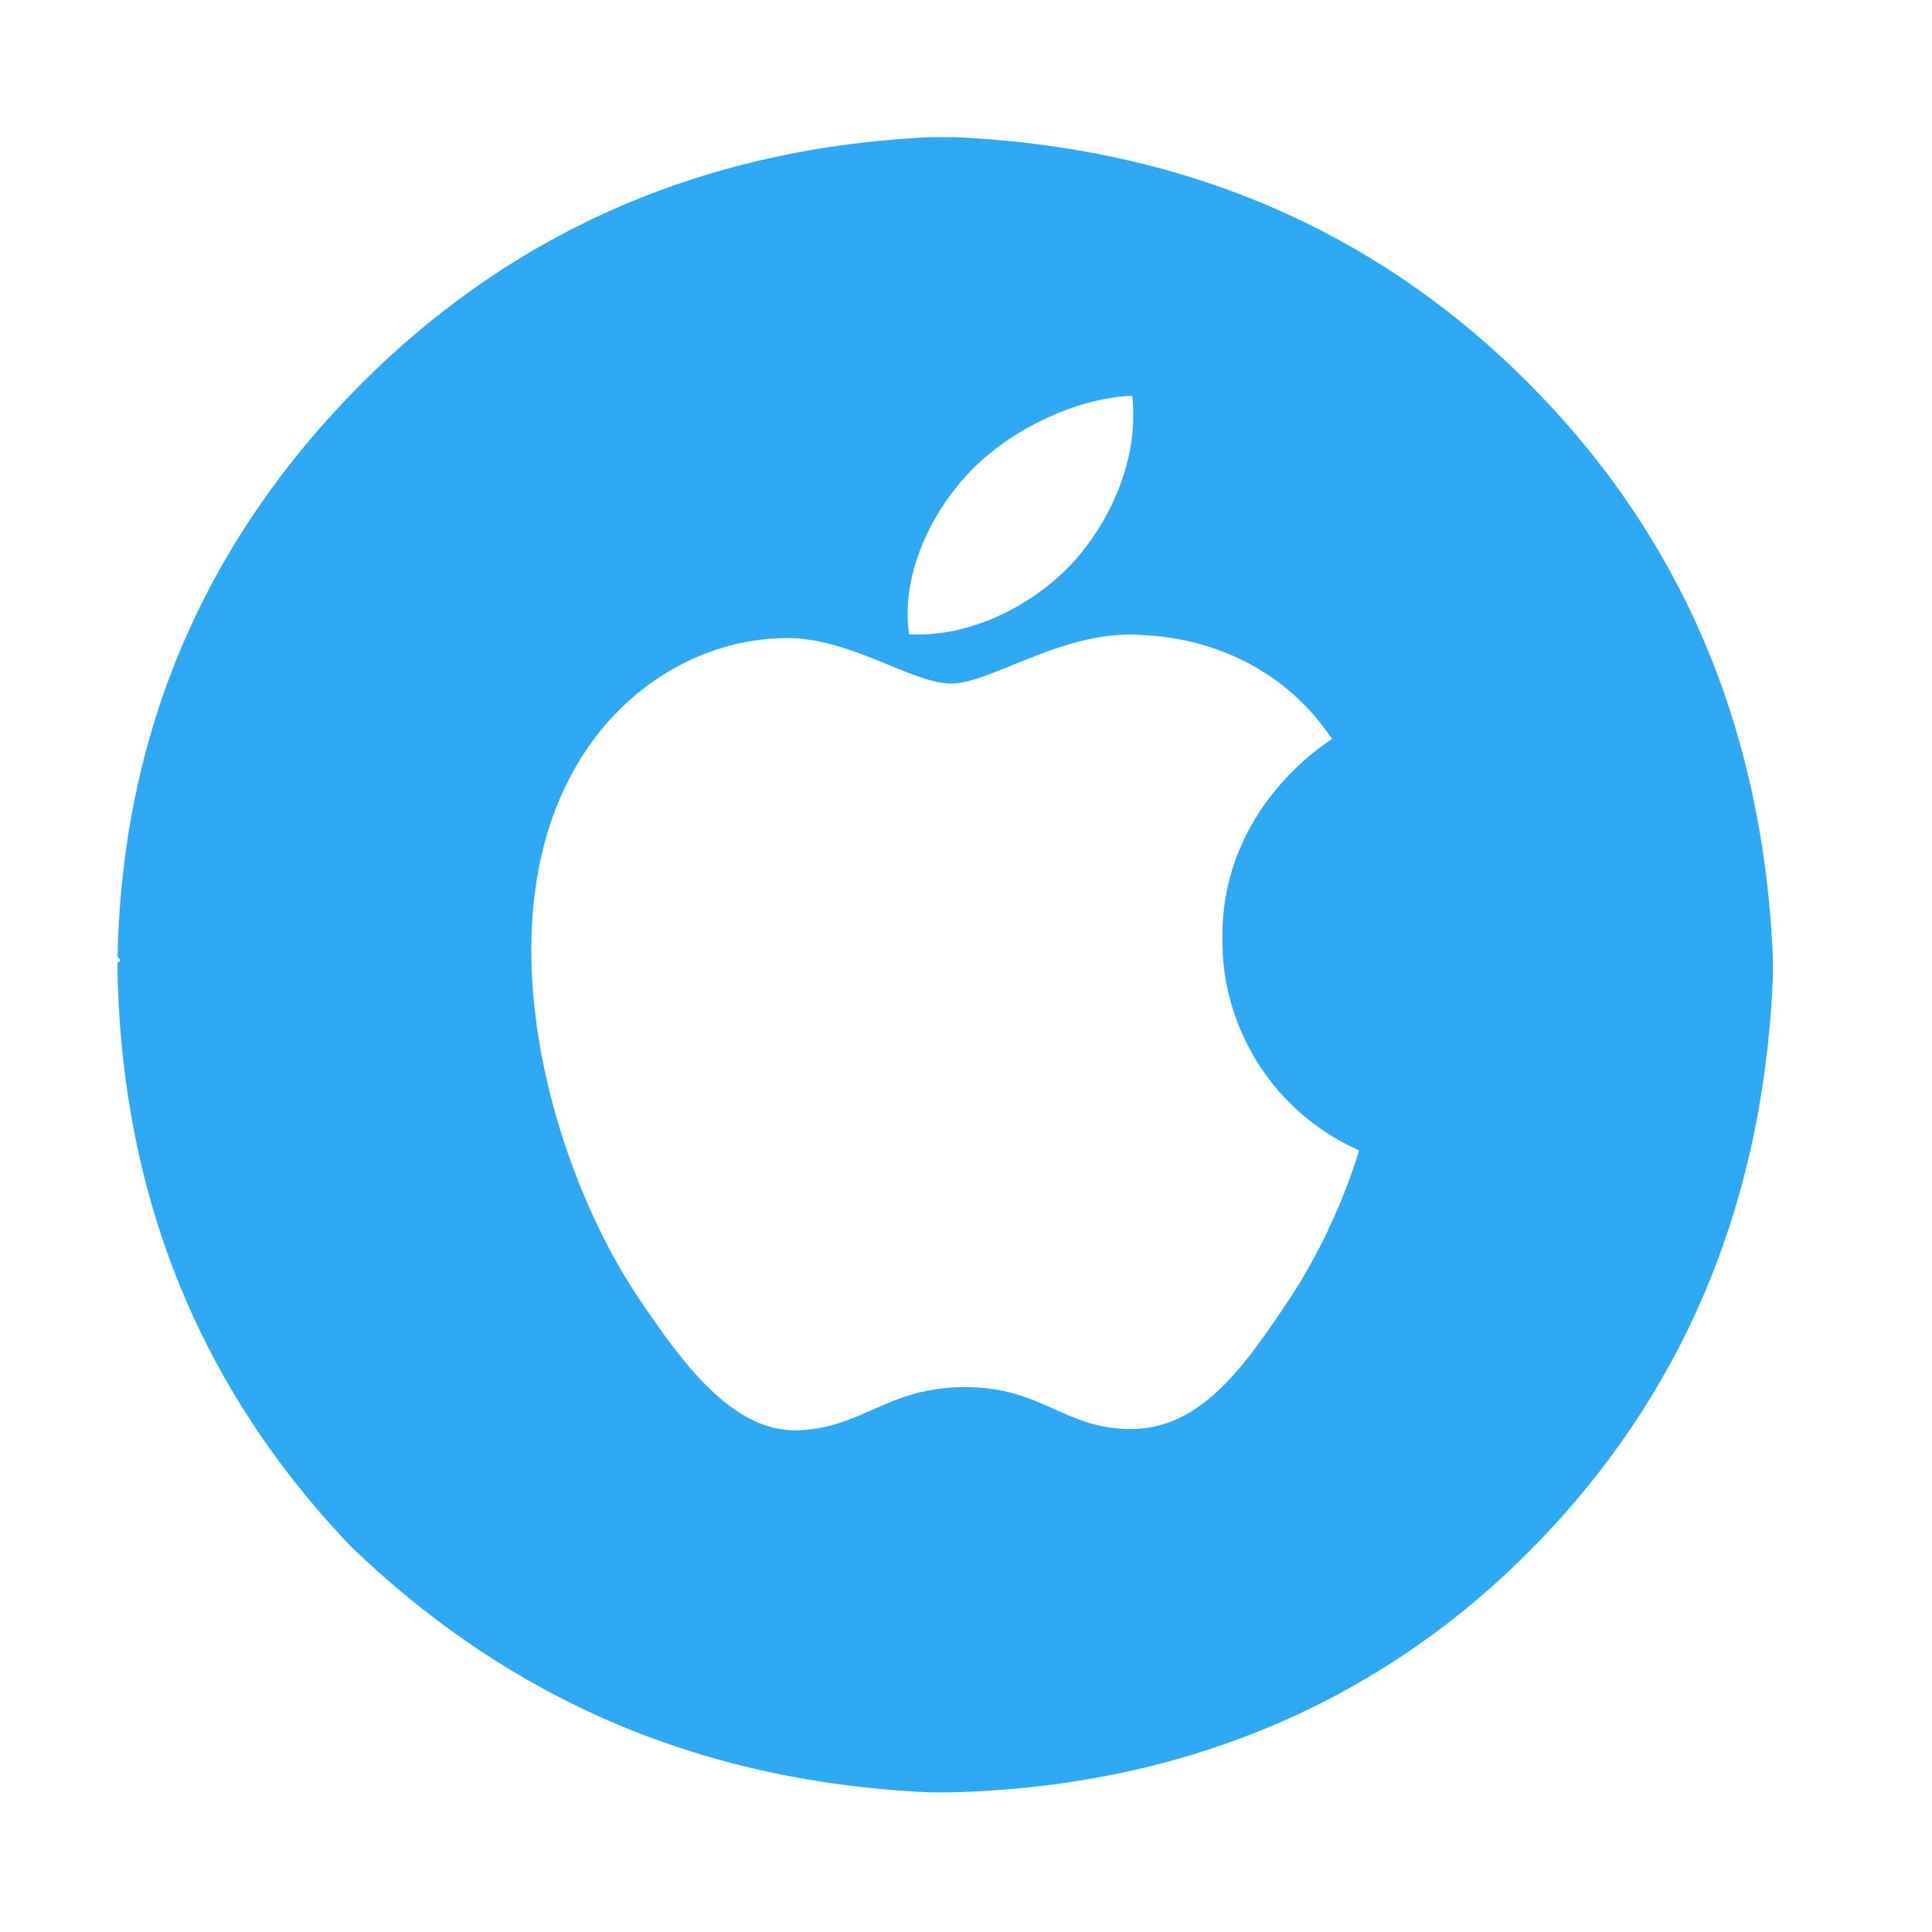 <svg t="1745655725112" class="icon" viewBox="0 0 1024 1024" version="1.1" xmlns="http://www.w3.org/2000/svg" p-id="16757" xmlns:xlink="http://www.w3.org/1999/xlink" width="200" height="200">
  <path d="M 505.41 72.679 C 641.397 78.656 738.837 131.791 809.737 202.635 C 880.638 273.646 933.717 371.085 939.639 506.964 L 939.639 518.754 C 933.717 654.686 880.584 752.182 809.683 823.083 C 738.783 893.982 638.382 947.062 502.394 950.023 L 493.62 950.023 C 357.686 944.1 260.247 890.967 186.385 820.067 C 118.391 749.166 65.257 651.726 62.296 515.738 L 62.296 509.925 C 62.296 509.925 65.257 509.925 62.296 506.964 C 65.257 370.975 121.351 273.591 192.252 202.635 C 263.263 131.791 360.702 78.711 493.675 72.679 L 505.41 72.679 Z M 607.565 336.759 C 565.617 332.317 525.753 362.313 504.203 362.313 C 483.257 362.313 450.301 337.528 415.756 338.186 C 369.86 338.953 327.693 365.877 304.224 408.099 C 256.572 492.653 292.16 618.88 338.221 687.642 C 360.866 721.145 388.01 759.585 423.323 758.049 C 457.485 756.788 470.37 735.184 511.605 735.184 C 552.95 735.184 564.466 758.049 600.601 757.392 C 637.285 756.844 660.534 722.736 683.071 689.068 C 709.063 649.862 719.646 611.806 720.304 609.723 C 675.969 590.089 647.515 546.018 647.868 497.534 C 647.21 427.729 703.524 393.457 706.047 391.704 C 674.353 344.327 625.166 337.528 607.565 336.759 Z M 600.107 209.764 C 570.497 210.861 534.306 228.023 512.866 251.328 C 493.839 271.671 477.224 304.517 481.831 336.157 C 514.621 338.076 548.564 320.254 569.237 297.553 C 590.018 274.084 603.672 241.731 600.107 209.764 Z" fill="#30a9f5" p-id="16758" style=""></path>
</svg>